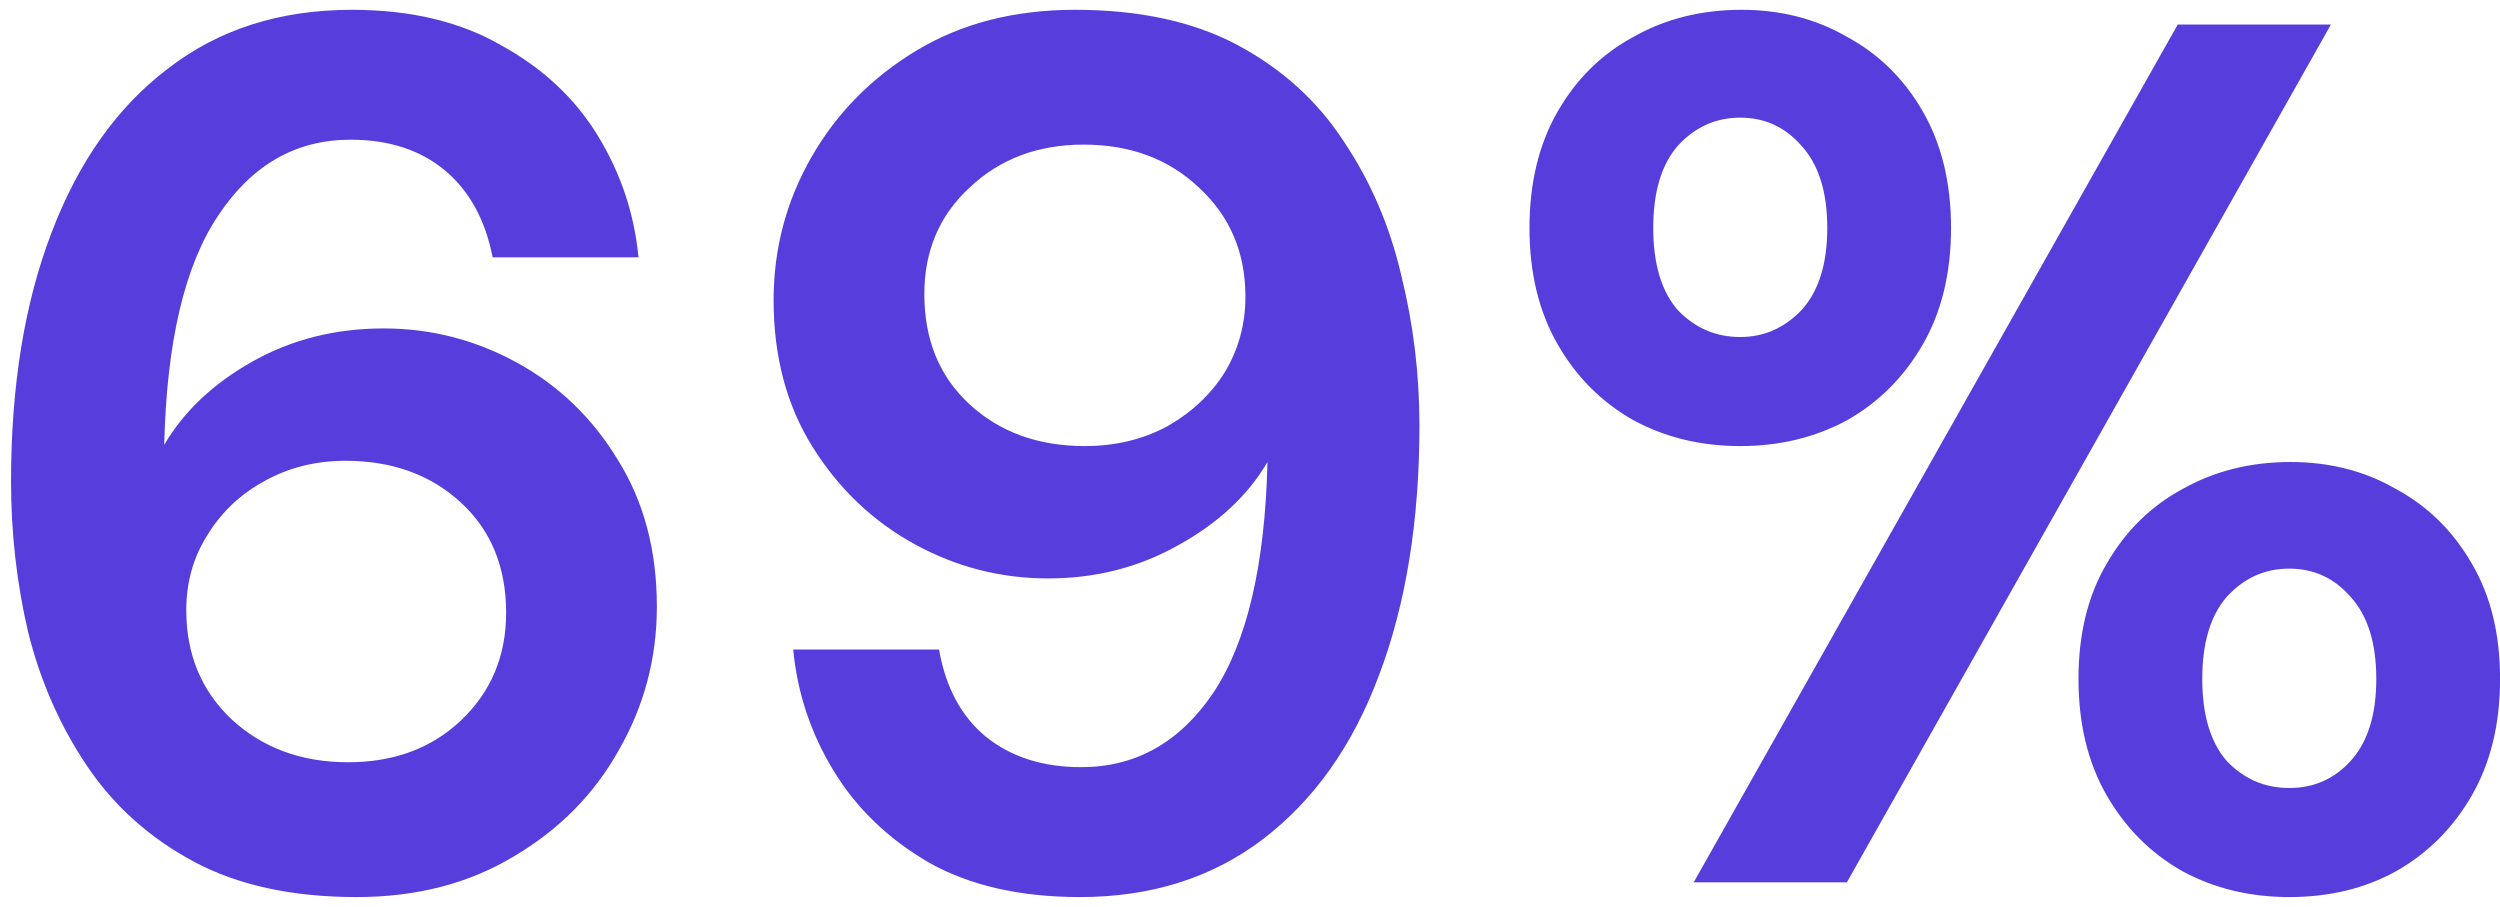 <svg width="204" height="74" viewBox="0 0 204 74" fill="none" xmlns="http://www.w3.org/2000/svg">
<path d="M29.1 73.2C23.833 73.2 19.4 72.233 15.8 70.3C12.2 68.367 9.3 65.767 7.1 62.5C4.9 59.233 3.3 55.6 2.3 51.6C1.367 47.6 0.9 43.5 0.9 39.3C0.9 31.5 2 24.733 4.2 19C6.4 13.2 9.567 8.733 13.7 5.6C17.833 2.4 22.833 0.8 28.7 0.8C33.5 0.8 37.567 1.767 40.9 3.7C44.3 5.567 46.933 8.033 48.8 11.1C50.667 14.167 51.767 17.467 52.1 21H40.2C39.6 17.933 38.3 15.567 36.3 13.9C34.3 12.233 31.733 11.4 28.6 11.4C24.133 11.4 20.533 13.467 17.8 17.6C15.067 21.667 13.6 27.9 13.4 36.3C15 33.567 17.4 31.3 20.6 29.5C23.8 27.7 27.367 26.8 31.3 26.8C35.167 26.8 38.8 27.733 42.2 29.6C45.6 31.467 48.333 34.1 50.4 37.5C52.533 40.9 53.6 44.9 53.6 49.5C53.6 53.7 52.567 57.6 50.5 61.2C48.5 64.8 45.633 67.7 41.9 69.9C38.233 72.1 33.967 73.2 29.1 73.2ZM28.4 62.2C32.133 62.2 35.2 61.067 37.6 58.8C40.067 56.467 41.3 53.533 41.3 50C41.3 46.267 40.067 43.267 37.6 41C35.133 38.733 32 37.6 28.2 37.6C25.733 37.6 23.5 38.167 21.5 39.3C19.567 40.367 18.033 41.833 16.9 43.7C15.767 45.5 15.2 47.533 15.2 49.8C15.2 53.4 16.433 56.367 18.9 58.7C21.433 61.033 24.6 62.2 28.4 62.2ZM88.126 73.2C83.259 73.2 79.159 72.267 75.826 70.4C72.492 68.467 69.892 65.967 68.026 62.9C66.159 59.833 65.059 56.533 64.726 53H76.626C77.159 56.067 78.426 58.433 80.426 60.1C82.492 61.767 85.092 62.6 88.226 62.6C92.692 62.6 96.293 60.567 99.026 56.5C101.759 52.367 103.226 46.1 103.426 37.7C101.826 40.433 99.392 42.7 96.126 44.5C92.926 46.3 89.392 47.2 85.526 47.2C81.659 47.2 78.026 46.267 74.626 44.4C71.226 42.533 68.459 39.9 66.326 36.5C64.192 33.1 63.126 29.1 63.126 24.5C63.126 20.3 64.159 16.4 66.226 12.8C68.292 9.2 71.159 6.3 74.826 4.1C78.492 1.9 82.792 0.8 87.726 0.8C92.992 0.8 97.426 1.767 101.026 3.7C104.626 5.633 107.492 8.233 109.626 11.5C111.826 14.767 113.392 18.4 114.326 22.4C115.326 26.4 115.826 30.5 115.826 34.7C115.826 42.5 114.726 49.3 112.526 55.1C110.392 60.833 107.226 65.3 103.026 68.5C98.892 71.633 93.926 73.2 88.126 73.2ZM88.526 36.4C90.992 36.4 93.226 35.867 95.226 34.8C97.226 33.667 98.792 32.2 99.926 30.4C101.059 28.533 101.626 26.467 101.626 24.2C101.626 20.6 100.359 17.633 97.826 15.3C95.359 12.967 92.226 11.8 88.426 11.8C84.692 11.8 81.592 12.967 79.126 15.3C76.659 17.567 75.426 20.467 75.426 24C75.426 27.733 76.659 30.733 79.126 33C81.592 35.267 84.726 36.4 88.526 36.4ZM142.005 36.4C138.805 36.4 135.905 35.7 133.305 34.3C130.705 32.833 128.638 30.767 127.105 28.1C125.571 25.433 124.805 22.267 124.805 18.6C124.805 14.933 125.571 11.767 127.105 9.1C128.638 6.433 130.705 4.4 133.305 3C135.905 1.533 138.838 0.8 142.105 0.8C145.305 0.8 148.171 1.533 150.705 3C153.305 4.4 155.371 6.433 156.905 9.1C158.438 11.767 159.205 14.933 159.205 18.6C159.205 22.267 158.438 25.433 156.905 28.1C155.371 30.767 153.305 32.833 150.705 34.3C148.105 35.7 145.205 36.4 142.005 36.4ZM138.205 72L177.705 2H190.205L150.705 72H138.205ZM142.005 27.5C143.938 27.5 145.605 26.767 147.005 25.3C148.405 23.767 149.105 21.533 149.105 18.6C149.105 15.667 148.405 13.433 147.005 11.9C145.671 10.367 144.005 9.6 142.005 9.6C140.005 9.6 138.305 10.367 136.905 11.9C135.571 13.433 134.905 15.667 134.905 18.6C134.905 21.533 135.571 23.767 136.905 25.3C138.305 26.767 140.005 27.5 142.005 27.5ZM186.805 73.2C183.605 73.2 180.705 72.5 178.105 71.1C175.505 69.633 173.438 67.567 171.905 64.9C170.371 62.233 169.605 59.067 169.605 55.4C169.605 51.733 170.371 48.6 171.905 46C173.438 43.333 175.505 41.3 178.105 39.9C180.705 38.433 183.638 37.7 186.905 37.7C190.105 37.7 192.971 38.433 195.505 39.9C198.105 41.3 200.171 43.333 201.705 46C203.238 48.6 204.005 51.733 204.005 55.4C204.005 59.067 203.238 62.233 201.705 64.9C200.171 67.567 198.105 69.633 195.505 71.1C192.971 72.5 190.071 73.2 186.805 73.2ZM186.805 64.3C188.805 64.3 190.471 63.567 191.805 62.1C193.205 60.567 193.905 58.333 193.905 55.4C193.905 52.467 193.205 50.233 191.805 48.7C190.471 47.167 188.805 46.4 186.805 46.4C184.805 46.4 183.105 47.167 181.705 48.7C180.371 50.233 179.705 52.467 179.705 55.4C179.705 58.333 180.371 60.567 181.705 62.1C183.105 63.567 184.805 64.3 186.805 64.3Z" fill="#573DDC"/>
</svg>
